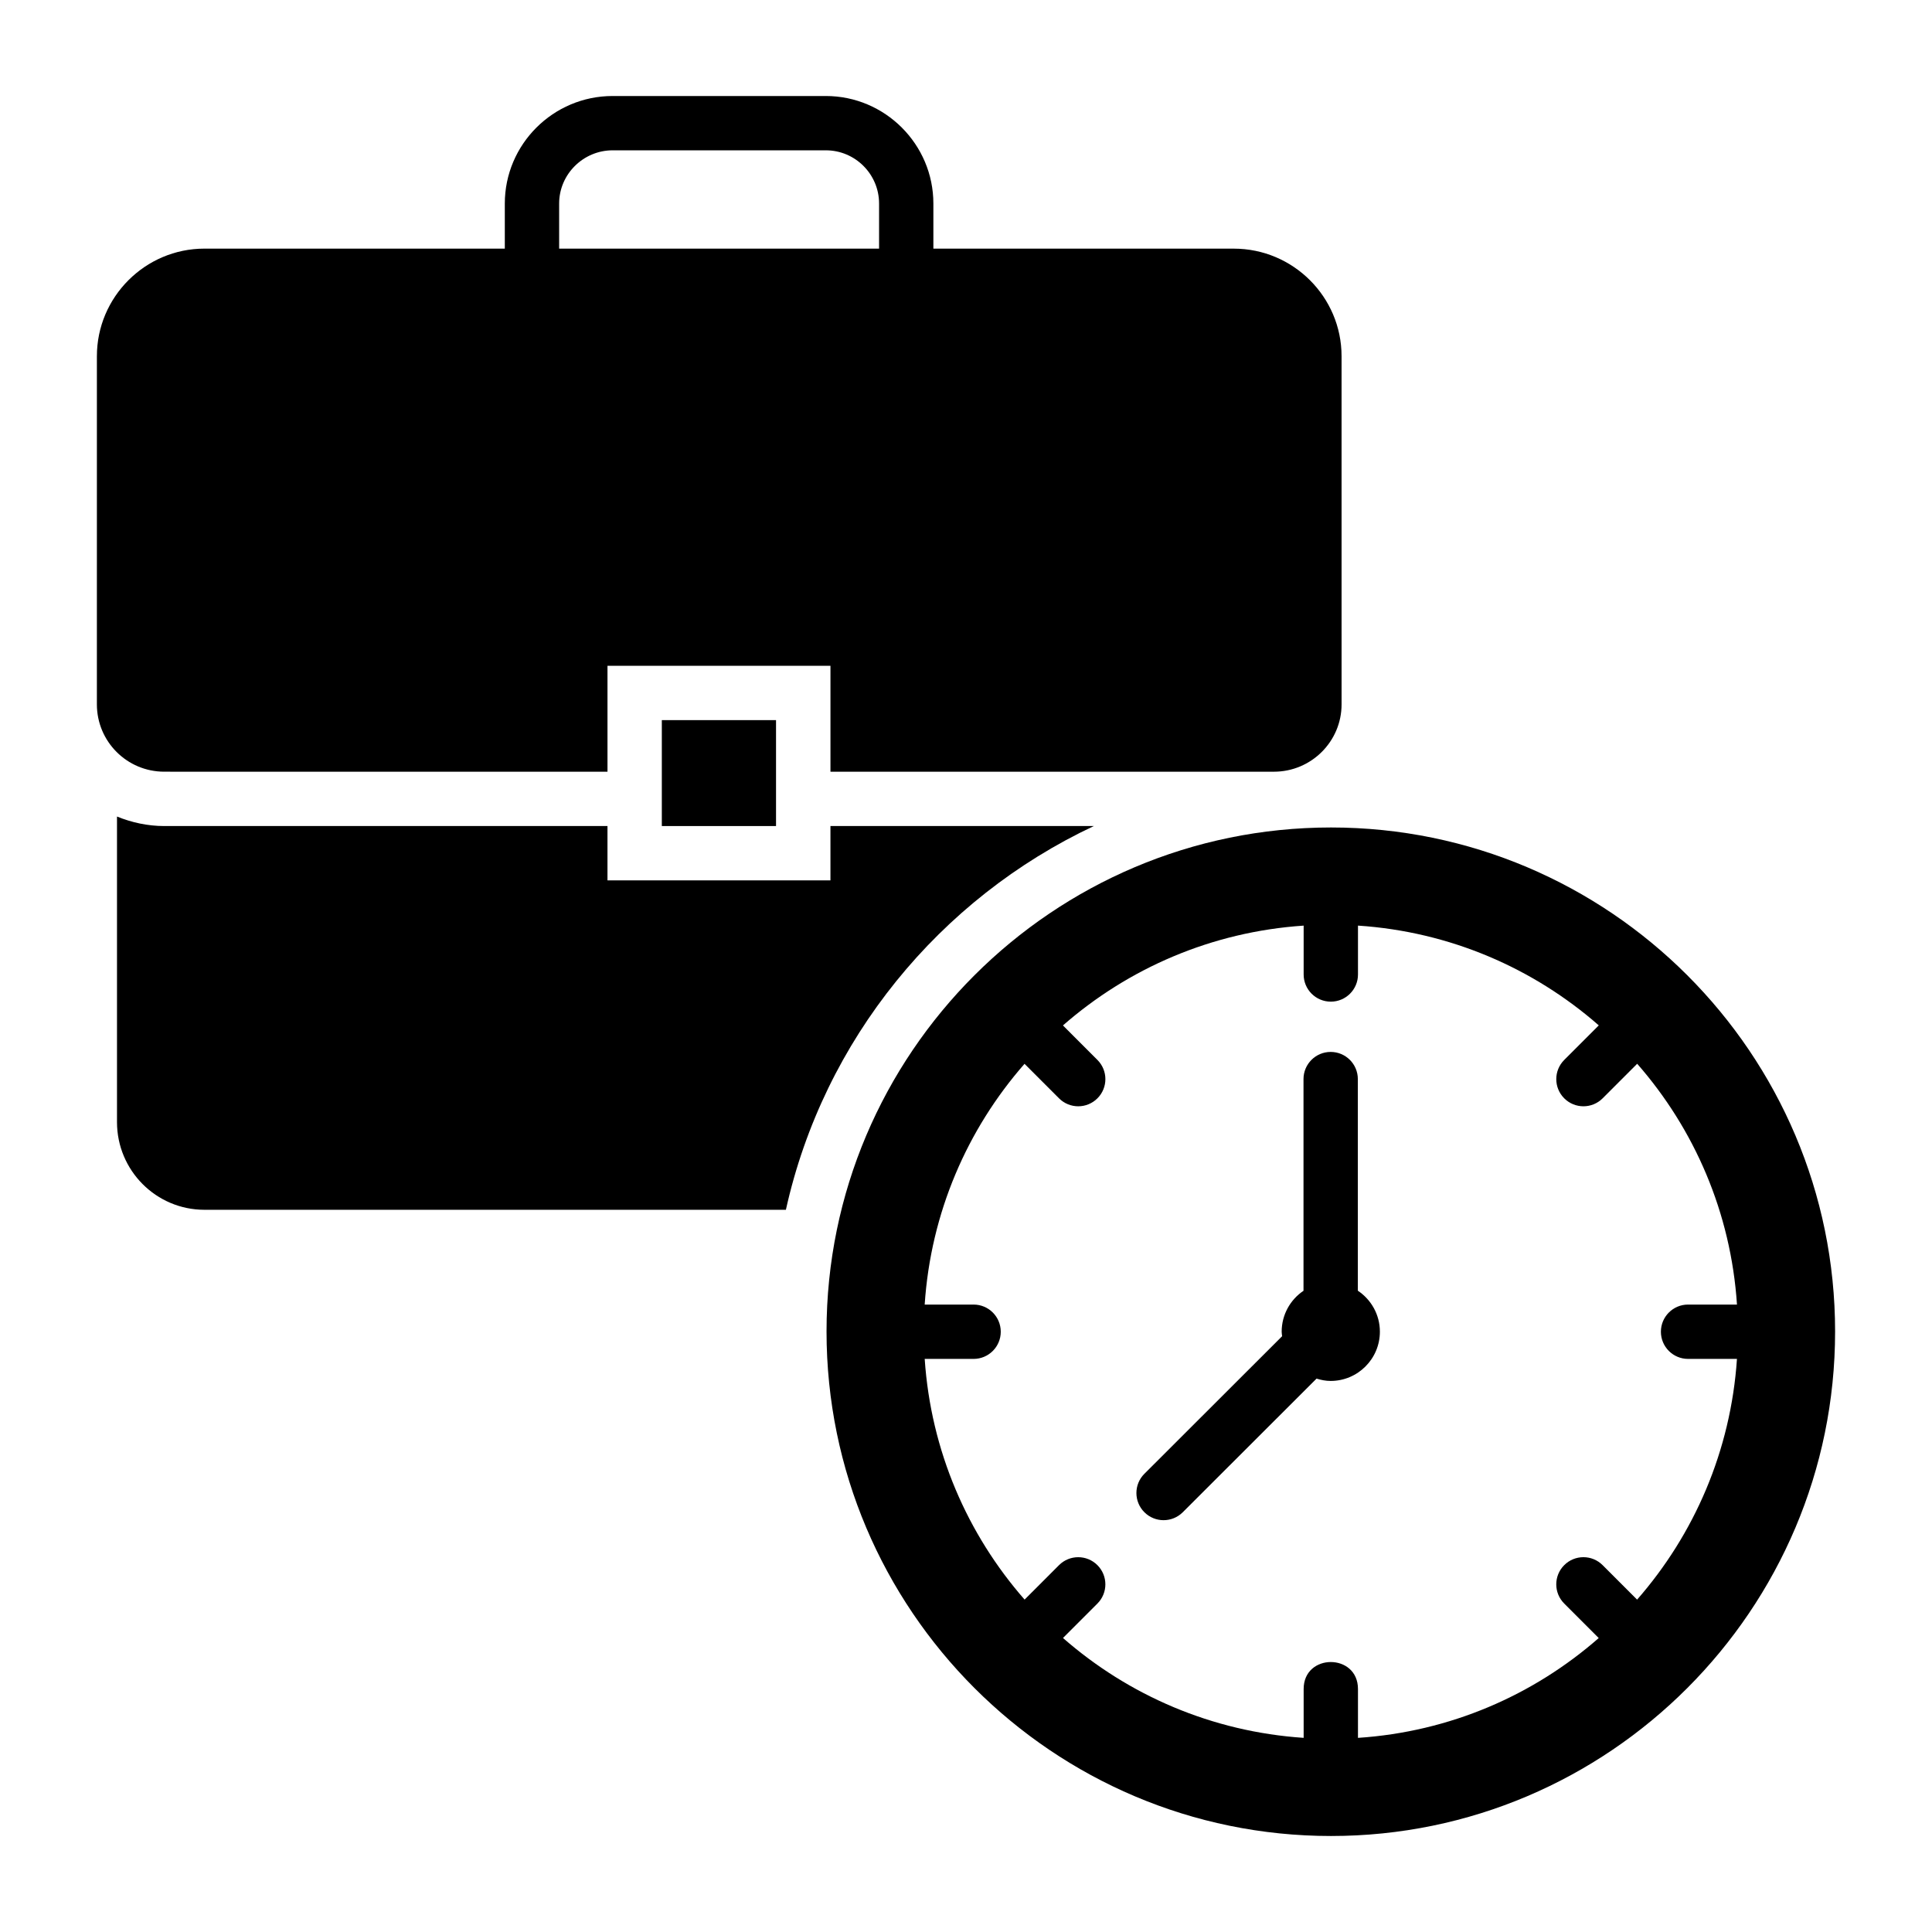 <?xml version="1.0" encoding="UTF-8"?>
<!-- Uploaded to: SVG Repo, www.svgrepo.com, Generator: SVG Repo Mixer Tools -->
<svg fill="#000000" width="800px" height="800px" version="1.1" viewBox="144 144 512 512" xmlns="http://www.w3.org/2000/svg">
 <g>
  <path d="m433.89 362.91h-69.812v14.395h-59.09v-14.395h-117.46c-4.391 0-8.637-0.938-12.523-2.519v80.969c0 12.812 10.363 23.246 23.176 23.246h154.09c10.004-45.125 40.734-82.48 81.617-101.7z"/>
  <path d="m304.99 348.51v-28.07h59.09v28.07h117.53c9.859 0 17.922-7.988 17.922-17.848l-0.004-92.27c0-15.691-12.812-28.5-28.574-28.5l-79.598-0.004v-11.945c0-15.691-12.812-28.5-28.5-28.5h-56.5c-15.762 0-28.574 12.812-28.574 28.5v11.949l-79.602-0.004c-15.691 0-28.5 12.812-28.5 28.5l-0.004 92.27c0 9.859 7.988 17.848 17.848 17.848zm-12.812-150.57c0-7.773 6.406-14.105 14.18-14.105h56.5c7.773 0 14.105 6.332 14.105 14.105v11.949l-84.785-0.004z"/>
  <path d="m496.74 363.29c-73.723 0-133.7 59.922-133.7 133.57 0 73.719 59.977 133.7 133.7 133.7 73.652 0 133.58-59.977 133.58-133.7 0-73.652-59.926-133.57-133.58-133.57zm81.109 204.63-9.137-9.141c-2.812-2.812-7.367-2.812-10.176 0-2.812 2.809-2.812 7.367 0 10.176l9.141 9.145c-17.309 15.164-39.445 24.848-63.801 26.453v-12.953c0-9.52-14.395-9.527-14.395 0v12.949c-24.348-1.629-46.473-11.312-63.777-26.465l9.121-9.125c2.812-2.812 2.812-7.371 0-10.176-2.812-2.812-7.367-2.812-10.176 0l-9.121 9.125c-15.156-17.305-24.844-39.434-26.473-63.785h12.957c3.977 0 7.199-3.223 7.199-7.199 0-3.977-3.219-7.199-7.199-7.199h-12.961c1.609-24.355 11.293-46.492 26.461-63.801l9.141 9.145c2.812 2.812 7.367 2.812 10.176 0 2.812-2.809 2.812-7.367 0-10.176l-9.137-9.141c17.305-15.145 39.438-24.824 63.789-26.453v12.949c0 3.977 3.219 7.199 7.199 7.199 3.977 0 7.199-3.223 7.199-7.199v-12.953c24.363 1.605 46.504 11.281 63.816 26.441l-9.156 9.156c-2.812 2.812-2.812 7.371 0 10.176 2.812 2.812 7.367 2.812 10.176 0l9.156-9.16c15.16 17.309 24.84 39.453 26.445 63.816h-12.961c-3.977 0-7.199 3.223-7.199 7.199 0 3.977 3.219 7.199 7.199 7.199h12.957c-1.637 24.355-11.316 46.492-26.465 63.797z"/>
  <path d="m503.84 486.05v-56.078c0-3.977-3.219-7.199-7.199-7.199-3.977 0-7.199 3.223-7.199 7.199v56.098c-3.484 2.344-5.785 6.328-5.785 10.848 0 0.406 0.082 0.793 0.121 1.191l-36.508 36.469c-2.812 2.809-2.812 7.367 0 10.176 2.805 2.812 7.359 2.816 10.176 0.008l35.453-35.414c1.191 0.363 2.43 0.617 3.738 0.617 7.191 0 13.047-5.856 13.047-13.047 0.004-4.535-2.328-8.527-5.844-10.867z"/>
  <path d="m319.39 334.84h30.266v28.07h-30.266z"/>
 </g>
</svg>